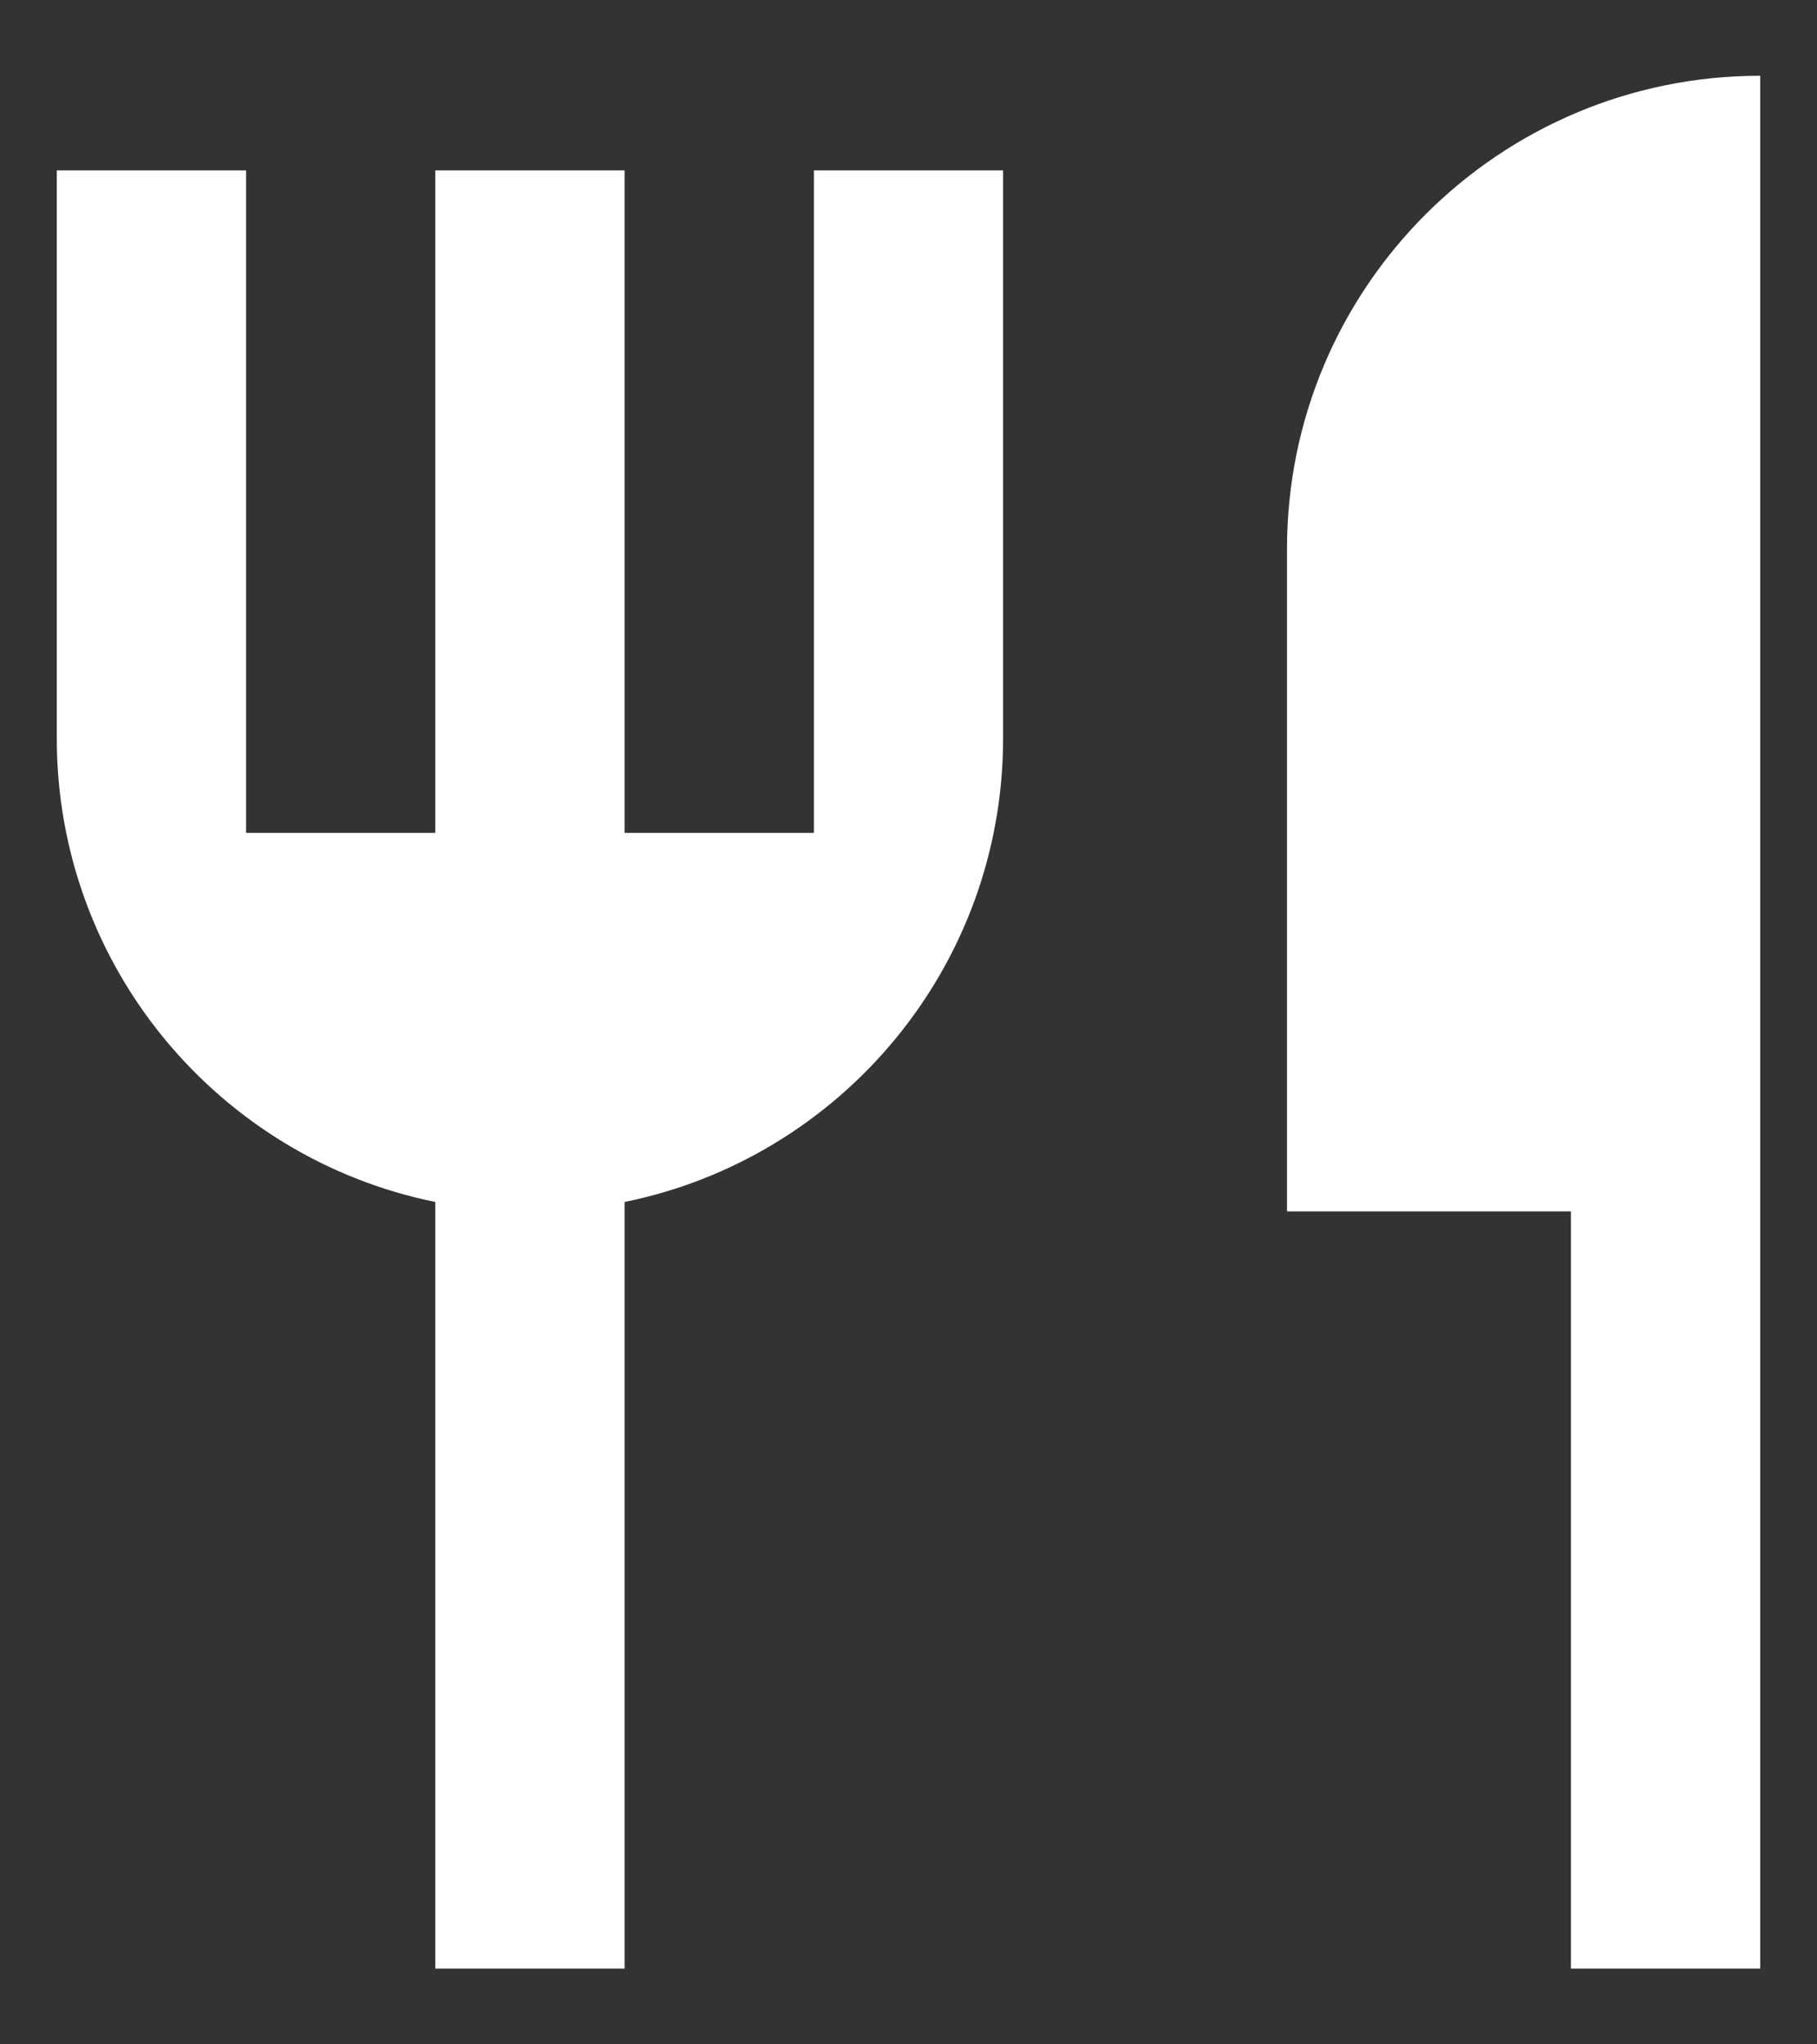 <?xml version="1.0" encoding="UTF-8"?> <svg xmlns="http://www.w3.org/2000/svg" width="16" height="18" viewBox="0 0 16 18" fill="none"><rect x="0" y="0" width="16" height="18" fill="#333333" stroke="none"/><path d="M15.5 0.667V17.333H13.833V10.666H11.333V4.833C11.333 2.532 13.199 0.667 15.5 0.667ZM5.5 10.583V17.333H3.833V10.583C1.931 10.197 0.5 8.516 0.5 6.5V1.5H2.167V7.333H3.833V1.5H5.5V7.333H7.167V1.5H8.833V6.5C8.833 8.516 7.402 10.197 5.5 10.583Z" fill="white"></path></svg> 